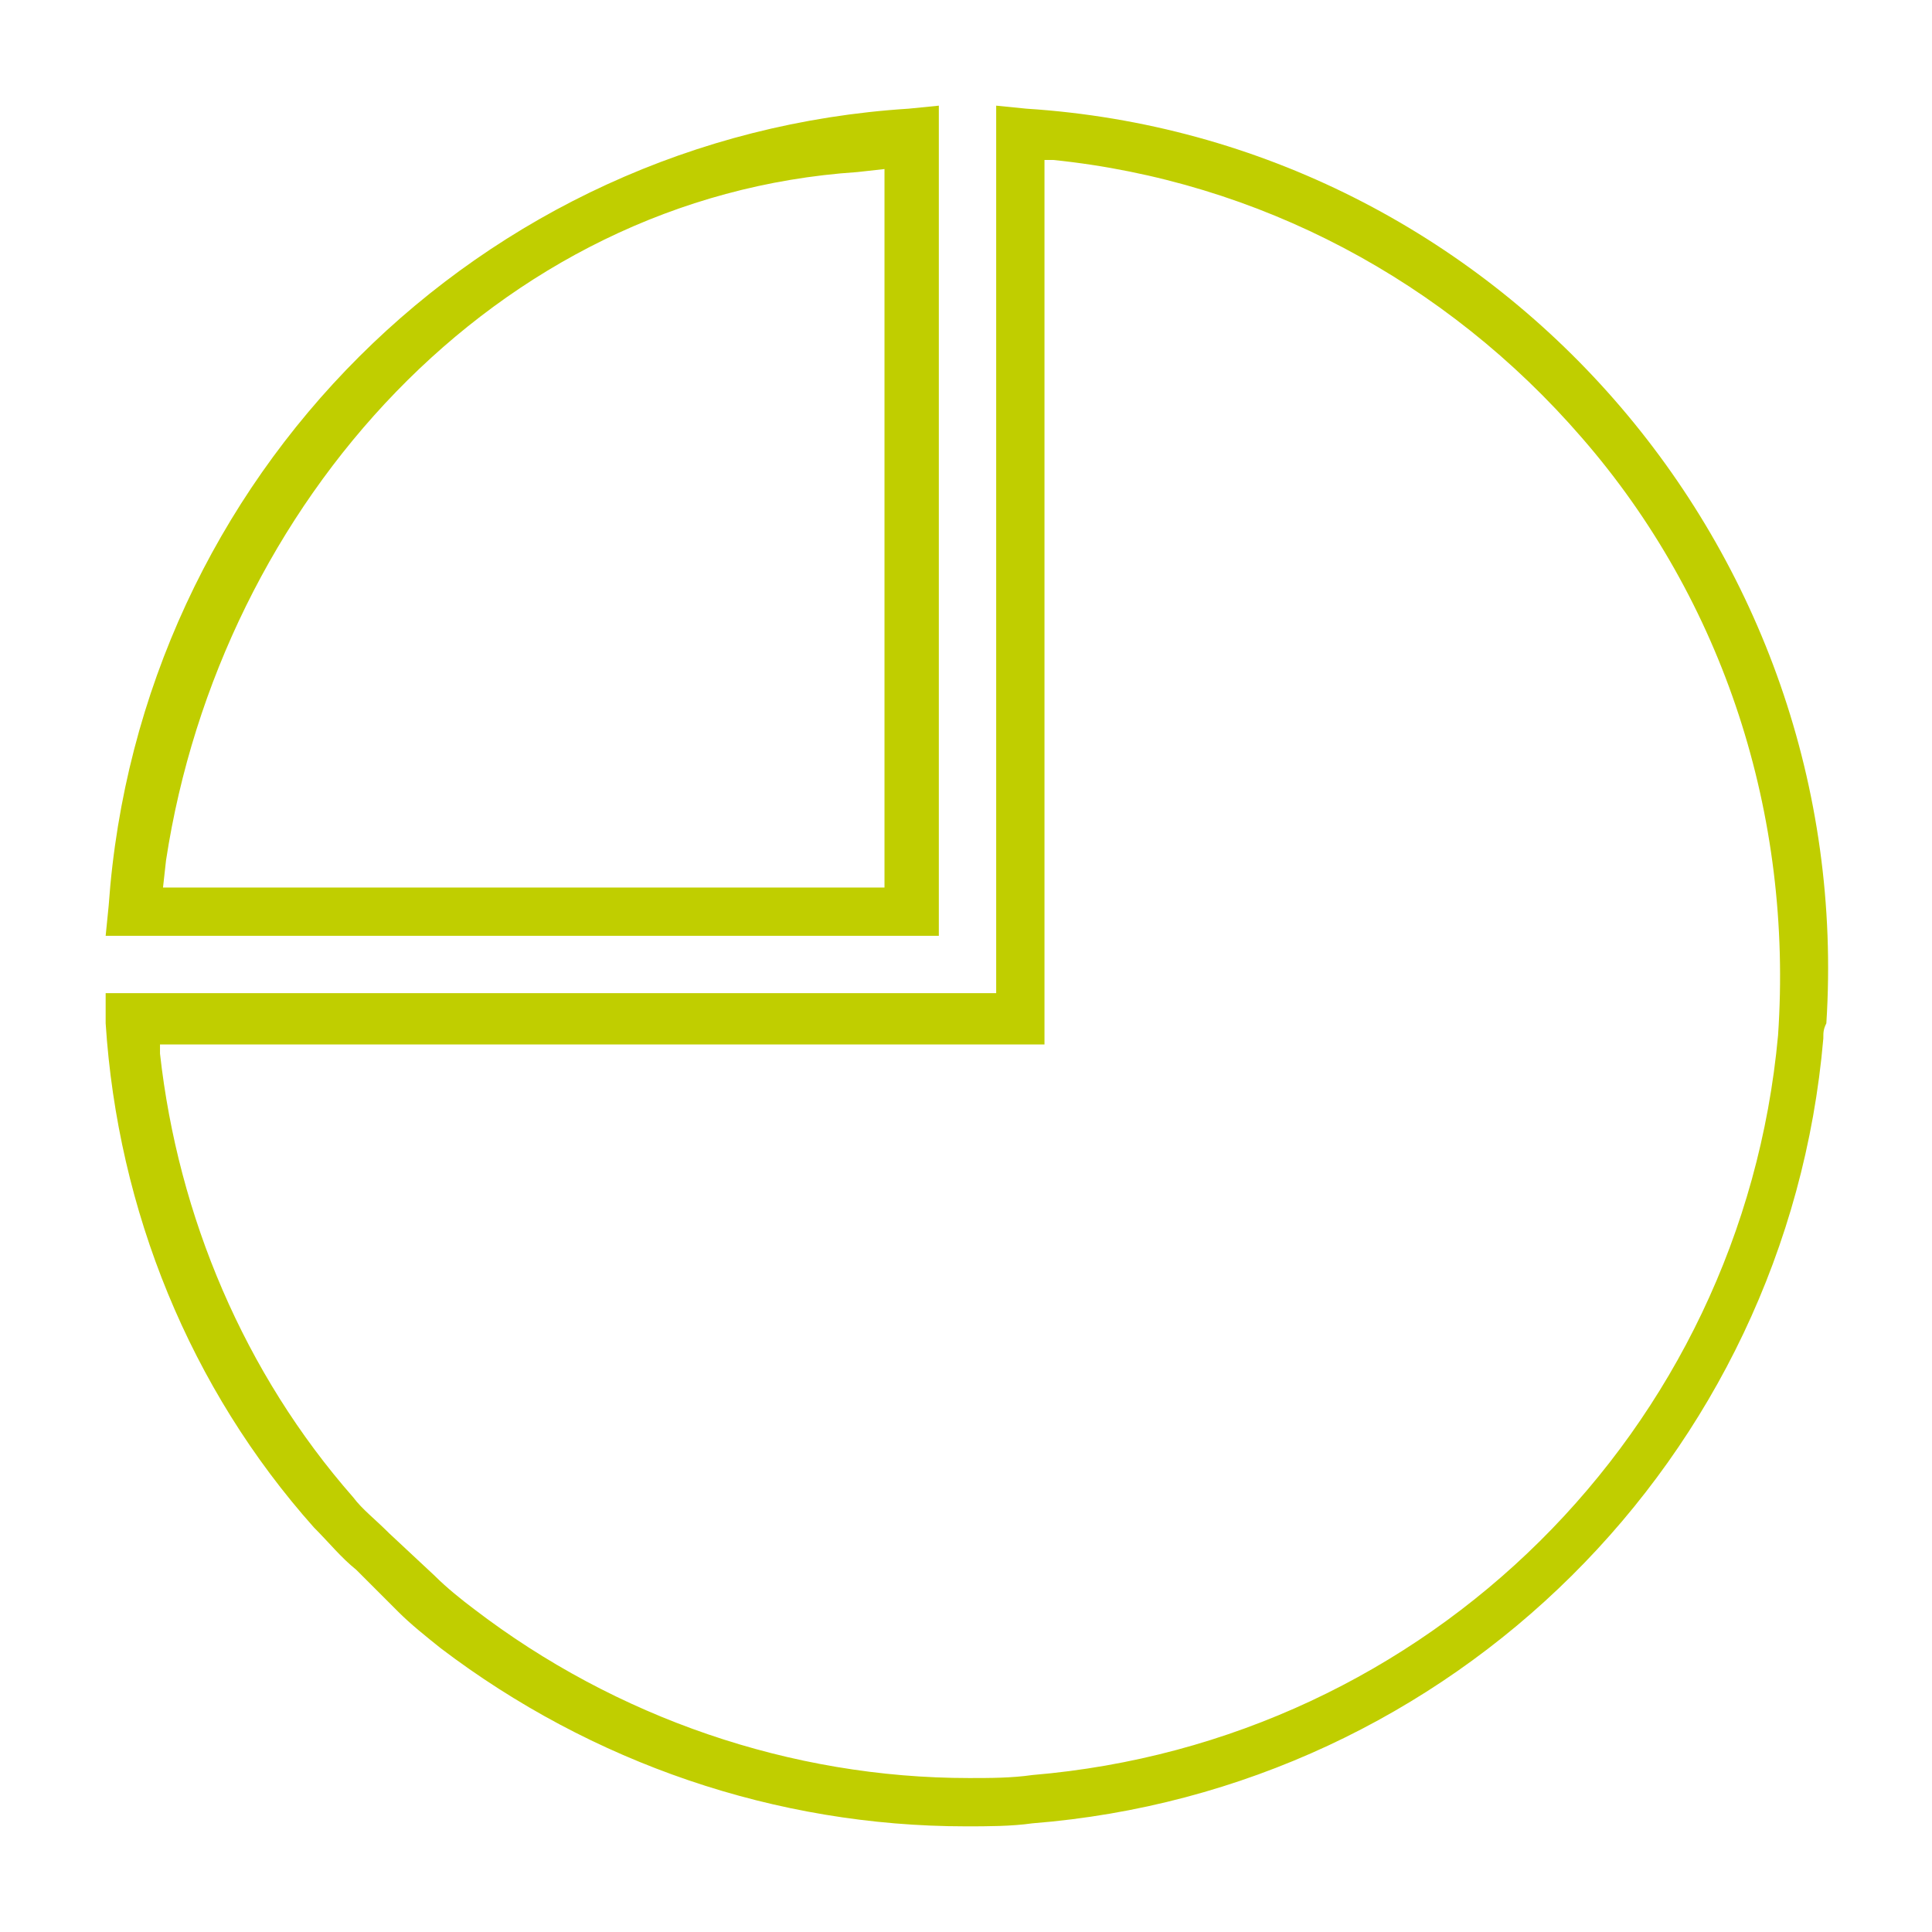 <?xml version="1.0" encoding="utf-8"?>
<!-- Generator: Adobe Illustrator 27.2.0, SVG Export Plug-In . SVG Version: 6.00 Build 0)  -->
<svg version="1.1" id="Capa_1" xmlns="http://www.w3.org/2000/svg" xmlns:xlink="http://www.w3.org/1999/xlink" x="0px" y="0px"
	 viewBox="0 0 64 64" style="enable-background:new 0 0 64 64;" xml:space="preserve">
<style type="text/css">
	.st0{clip-path:url(#SVGID_00000015353279913099653650000012196955096941626556_);}
	.st1{fill:#C0CE00;}
</style>
<g>
	<defs>
		<rect id="SVGID_1_" width="64" height="64"/>
	</defs>
	<clipPath id="SVGID_00000175310014693413748110000004565552174758635680_">
		<use xlink:href="#SVGID_1_"  style="overflow:visible;"/>
	</clipPath>
	<g style="clip-path:url(#SVGID_00000175310014693413748110000004565552174758635680_);">
		<path class="st1" d="M60.4,34.4c-1.2,13.9-12.3,24.9-26.2,26c-0.7,0.1-1.5,0.1-2.2,0.1c-6.3,0-12.4-2.1-17.4-5.9
			c-0.5-0.4-1-0.8-1.4-1.2L11.8,52c-0.5-0.4-0.9-0.9-1.4-1.4C6.3,46,3.9,40.1,3.5,33.9v-1H33V3.5l1,0.1c15.6,1,27.5,14.6,26.5,30.3
			C60.4,34.1,60.4,34.2,60.4,34.4L60.4,34.4z M52.4,14.5C47.9,9.3,41.7,6,34.9,5.3h-0.3v29.3H5.3v0.3c0.6,5.4,2.8,10.6,6.4,14.7
			c0.3,0.4,0.7,0.7,1.2,1.2l1.5,1.4c0.4,0.4,0.9,0.8,1.3,1.1c4.7,3.6,10.5,5.6,16.4,5.6c0.7,0,1.4,0,2.1-0.1
			c13.1-1.1,23.5-11.4,24.7-24.5C59.4,27,57.1,19.9,52.4,14.5L52.4,14.5L52.4,14.5z M3.5,31l0.1-1C4.6,15.8,15.9,4.5,30.1,3.6l1-0.1
			V31H3.5z M29.3,5.6l-0.9,0.1c-12,0.8-21.1,11-22.9,22.8l-0.1,0.9h23.9V5.6L29.3,5.6L29.3,5.6z"/>
	</g>
</g>
</svg>

